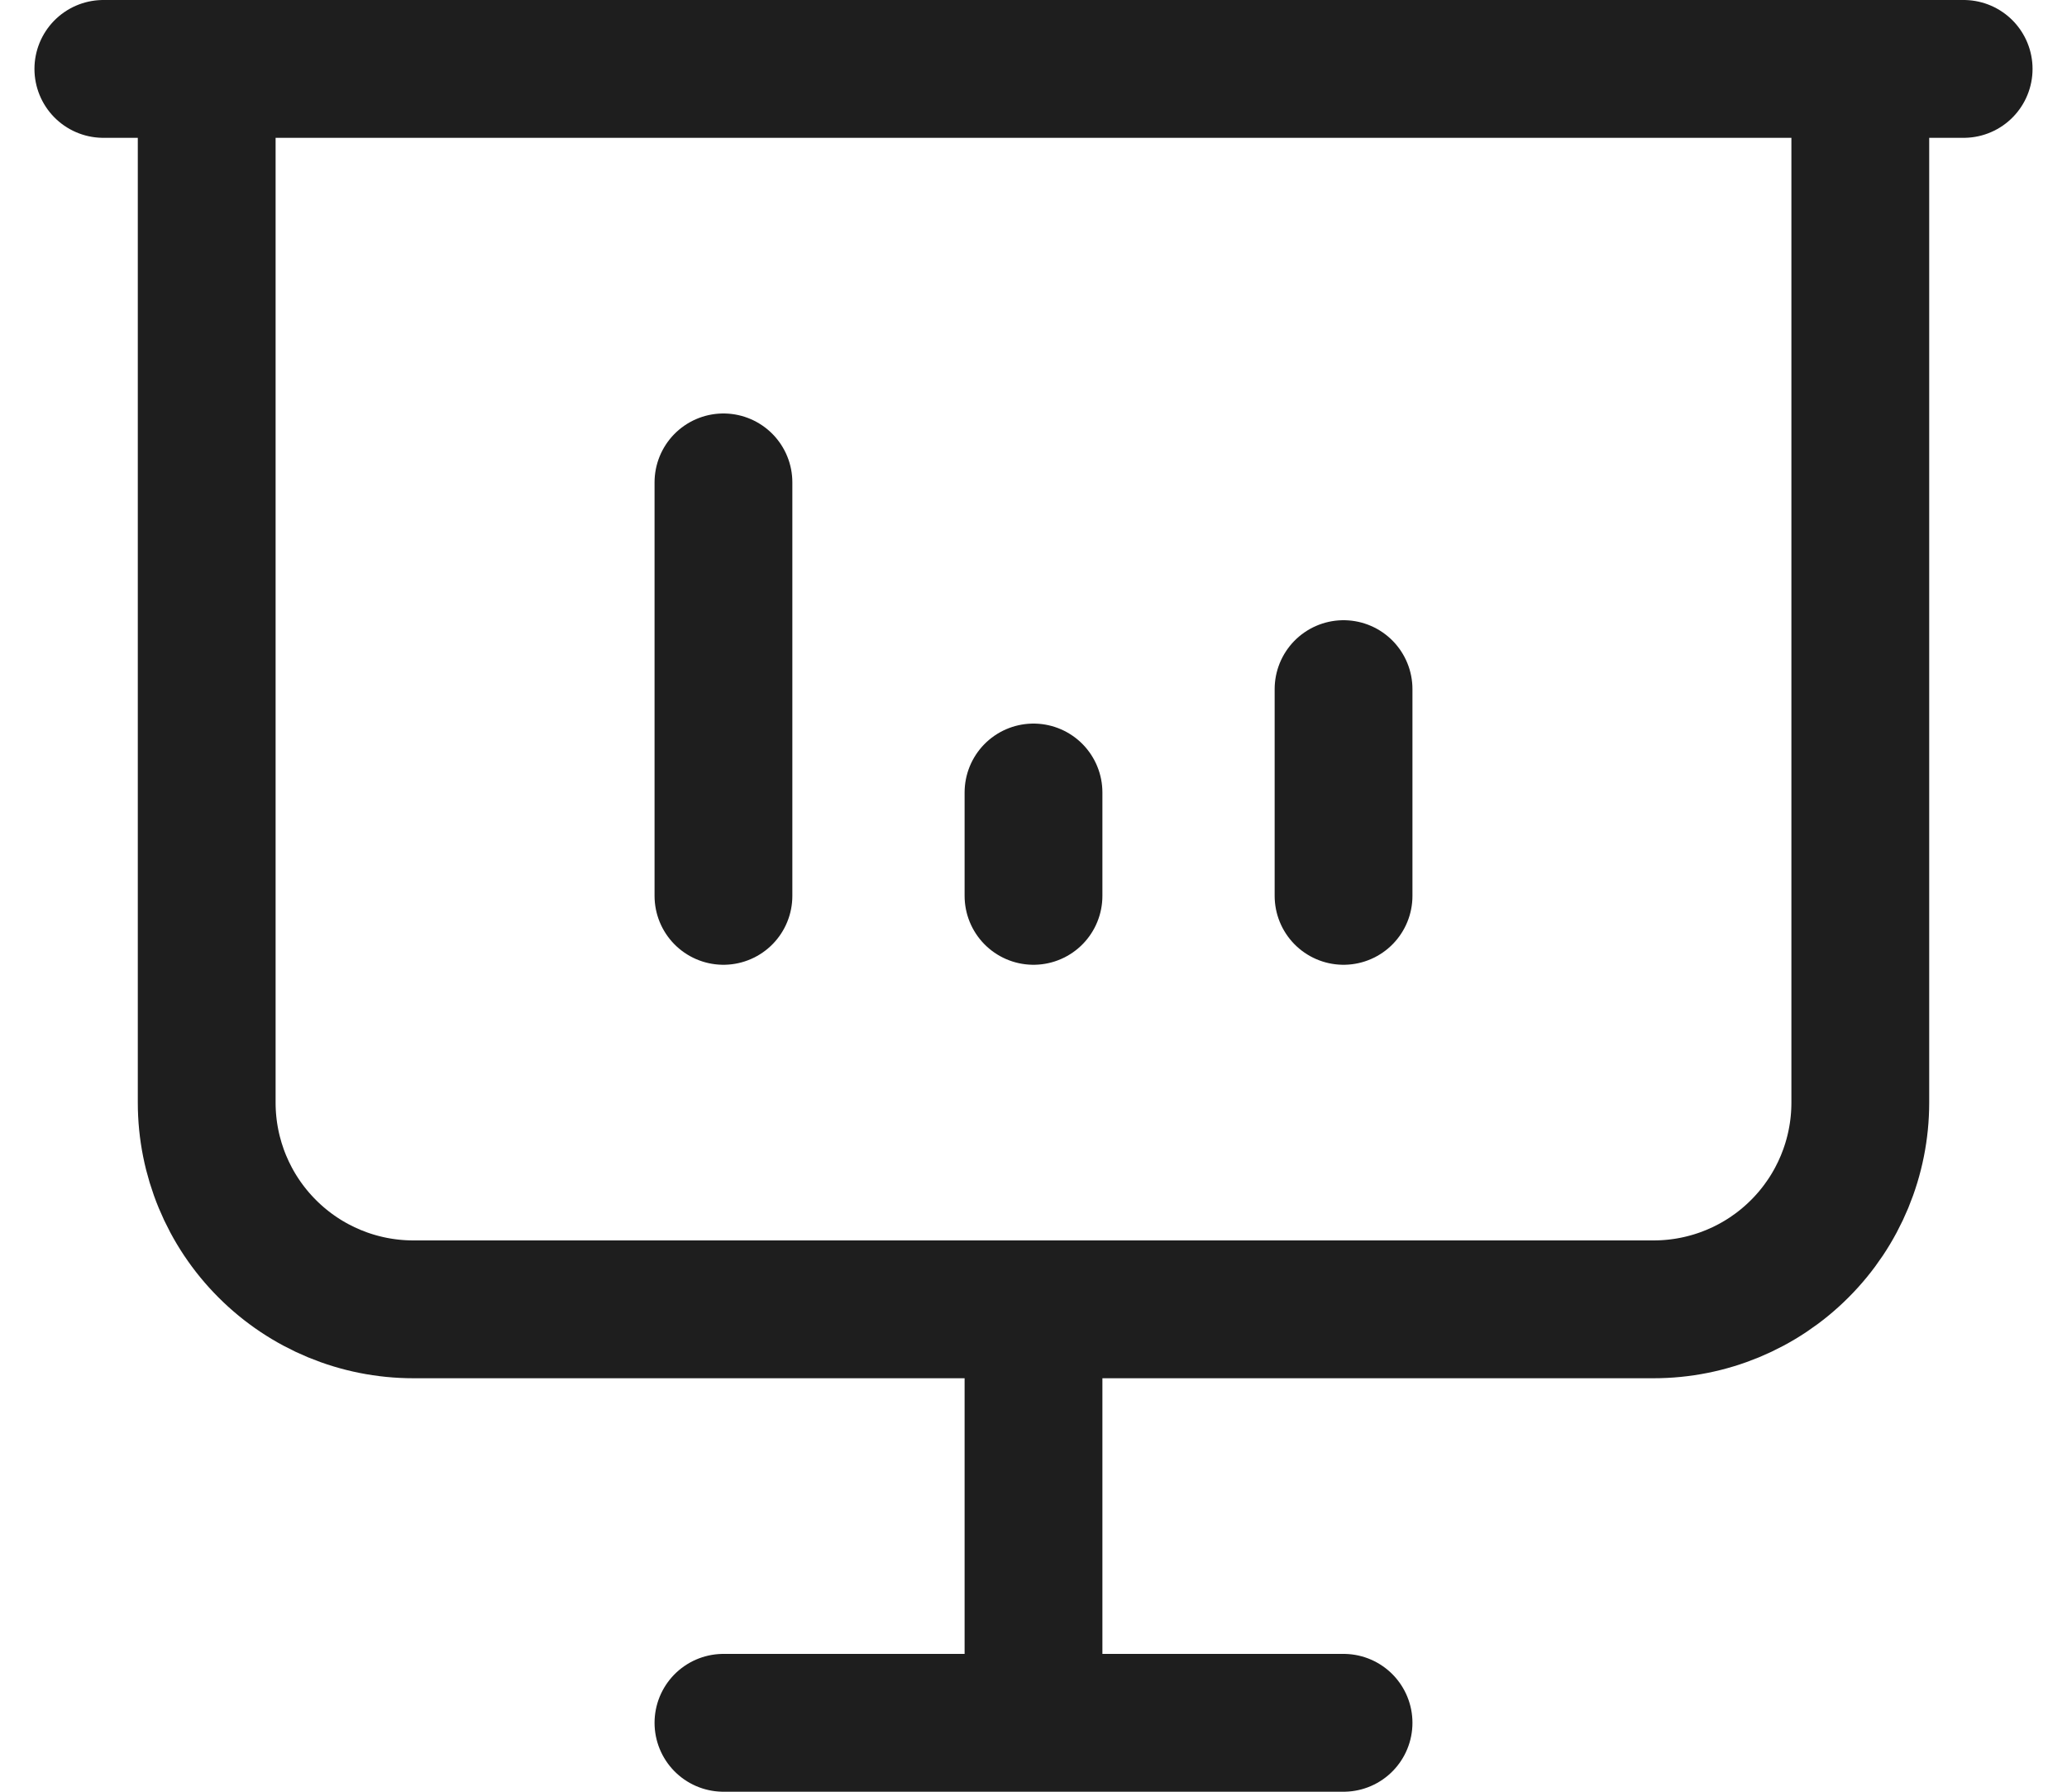 <svg width="30" height="26" viewBox="0 0 30 26" fill="none" xmlns="http://www.w3.org/2000/svg">
<path d="M10.5 13V7M19.5 13V10M15 13V11.5M1.5 1H28.5M3 1V16C3 16.796 3.316 17.559 3.879 18.121C4.441 18.684 5.204 19 6 19H24C24.796 19 25.559 18.684 26.121 18.121C26.684 17.559 27 16.796 27 16V1M15 19V25M10.5 25H19.5" stroke="#1E1E1E" stroke-width="2" stroke-linecap="round" stroke-linejoin="round"/>
</svg>
